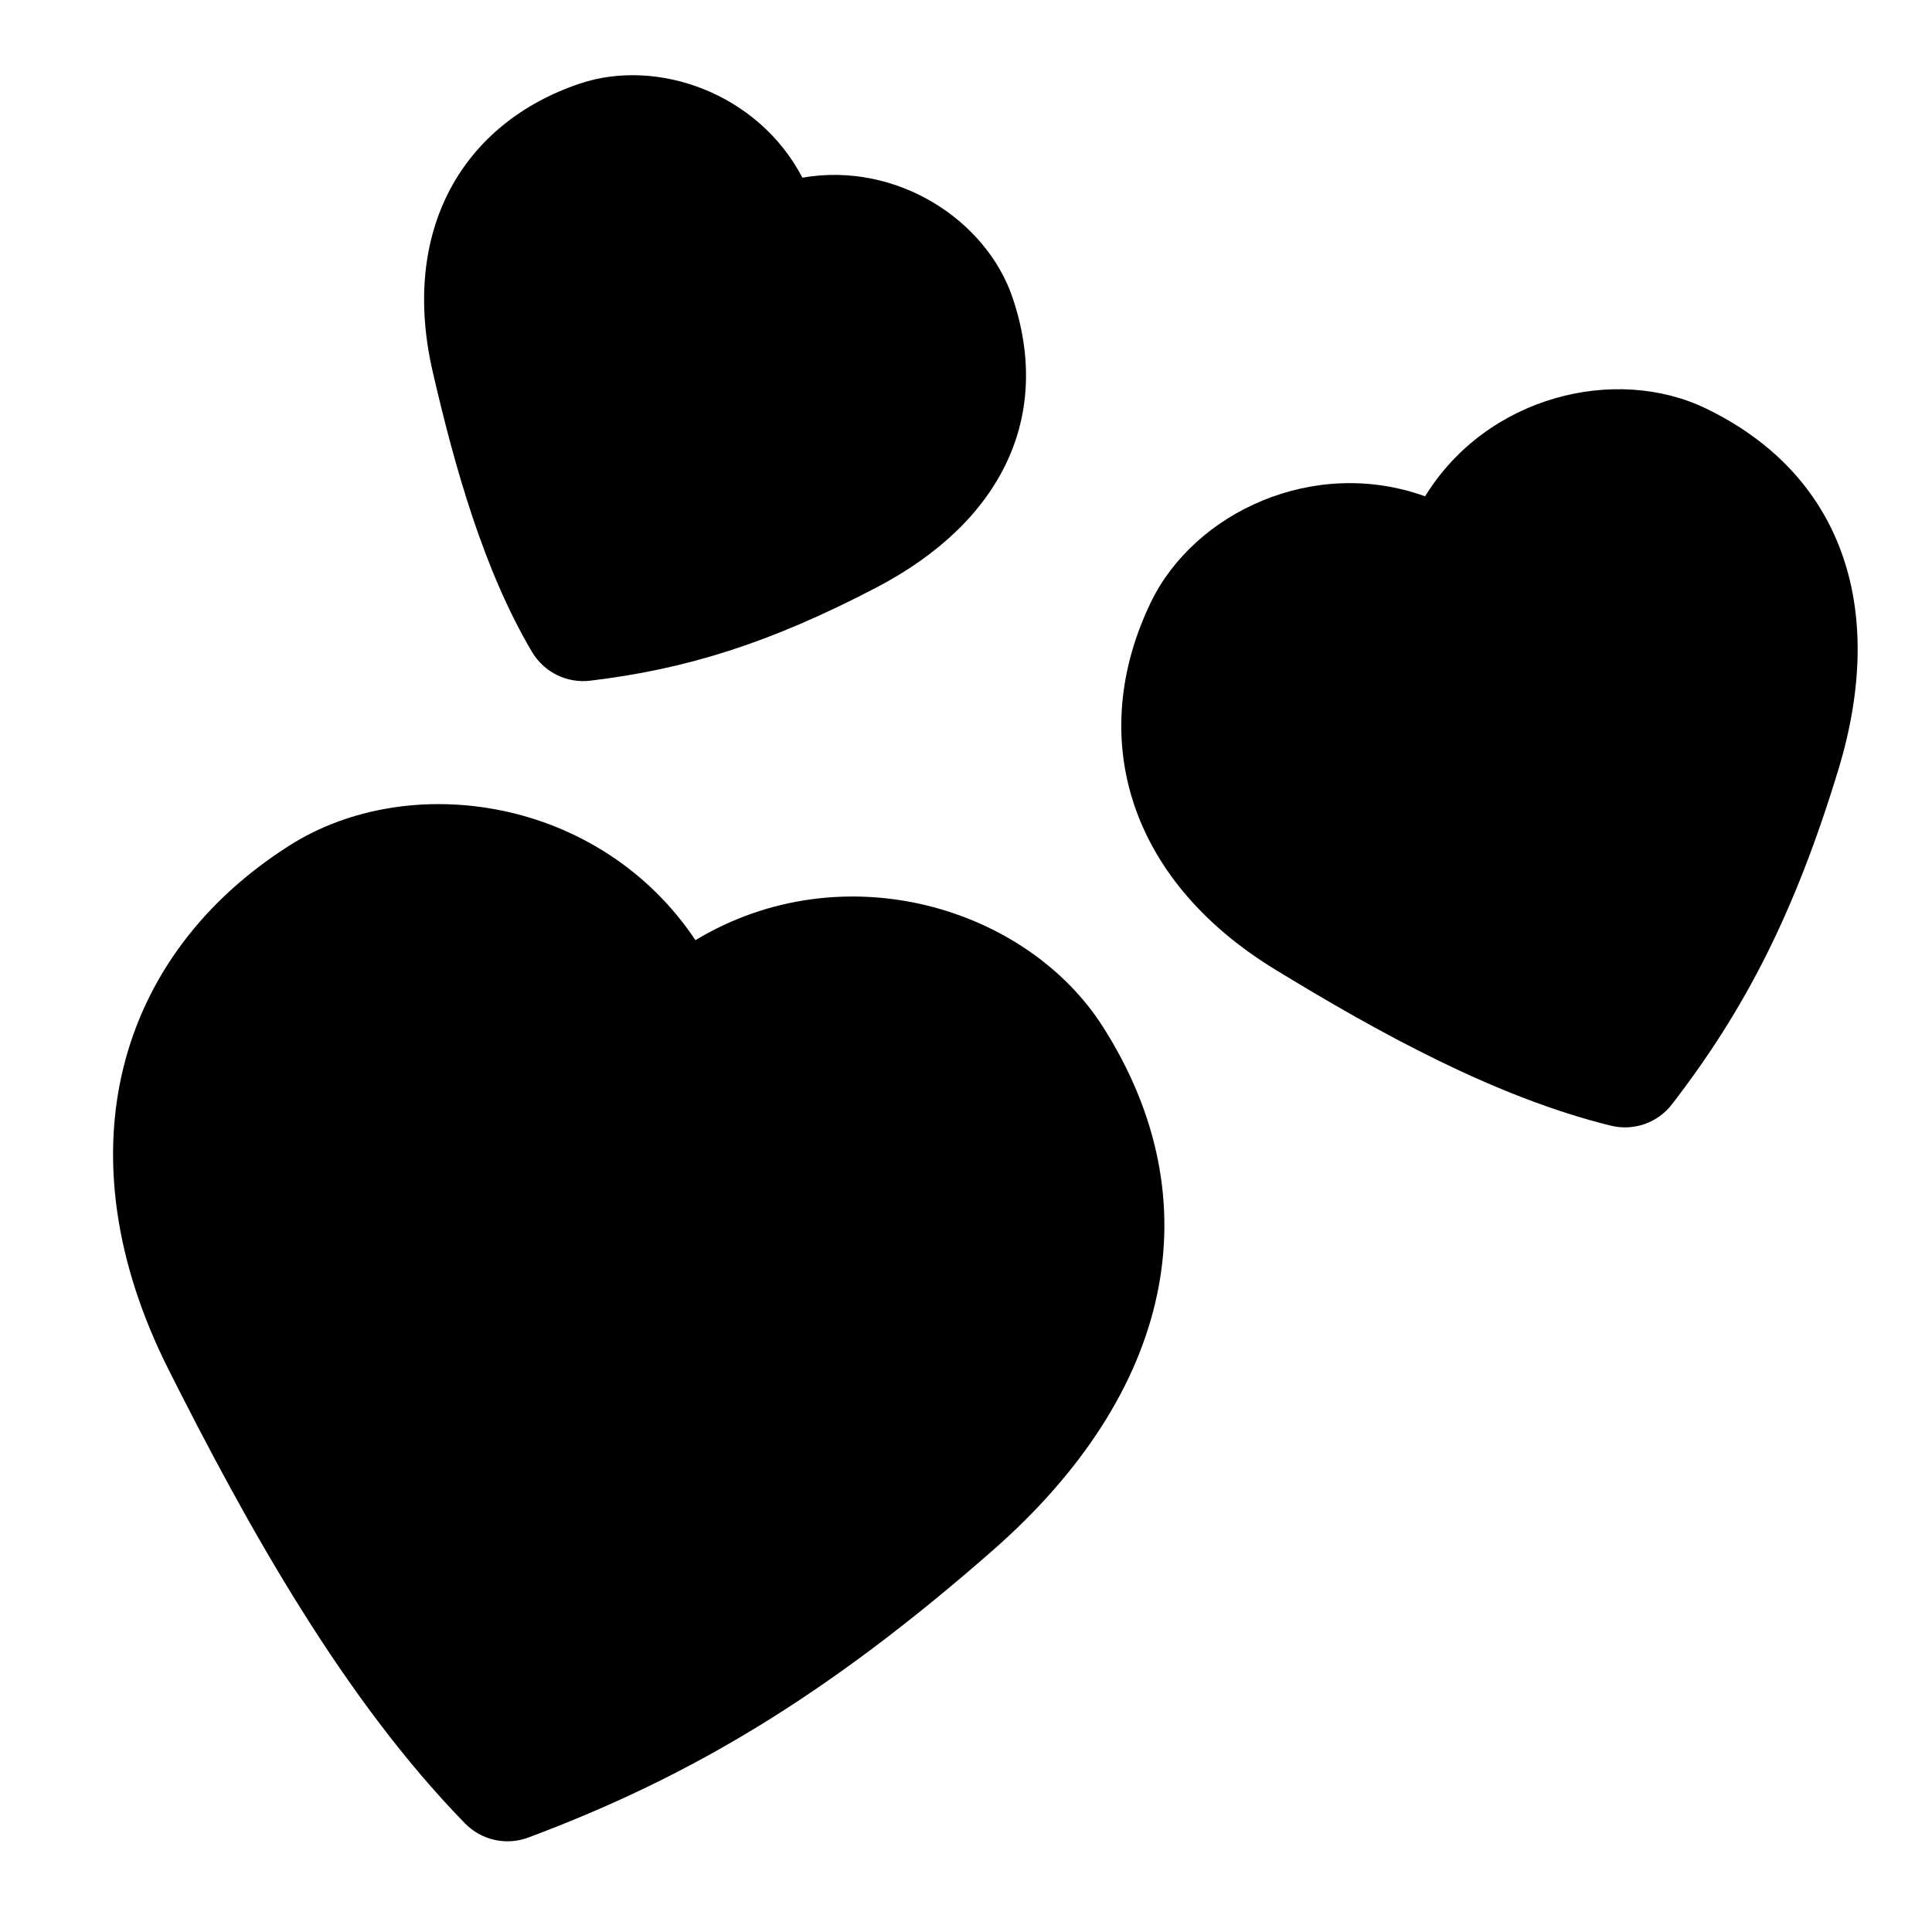 <?xml version="1.0" encoding="UTF-8"?>
<!-- Uploaded to: ICON Repo, www.svgrepo.com, Generator: ICON Repo Mixer Tools -->
<svg fill="#000000" width="800px" height="800px" version="1.1" viewBox="144 144 512 512" xmlns="http://www.w3.org/2000/svg">
 <path d="m328.3 393.15c-25.379-37.957-75.777-45.281-107.59-25.082-45.832 29.109-60.836 81.633-32.07 138.82 21.098 41.941 46.461 87.426 78.594 120.33 4.359 4.473 10.941 5.934 16.781 3.746 43.344-16.199 79.383-37.816 122.98-76.012 47.926-41.988 58.648-92.605 29.363-138.74-20.199-31.82-68.926-46.617-108.05-23.066zm193.37-117.62c-29.457-10.645-61.195 4.266-72.691 28.102-16.988 35.25-6.453 73.195 32.891 97.266 27.363 16.719 58.488 33.914 89 41.406 6.062 1.496 12.422-0.723 16.23-5.668 19.348-25.098 32.527-50.68 44.082-88.656 13.336-43.848 0.25-78.703-35.141-95.754-23.836-11.492-57.953-3.387-74.375 23.301zm-165.03-84.449c-11.73-22.465-38.527-31.867-59.086-24.891-30.938 10.469-47.547 38.84-38.871 76.359 5.777 25.066 13.477 52.539 26.309 74.219 3.18 5.367 9.227 8.359 15.414 7.621 25.301-3.023 47.406-9.855 75.699-24.609 33.883-17.648 46.742-45.895 36.227-76.926-6.957-20.547-30.699-36.117-55.688-31.773z" fill-rule="evenodd"/>
</svg>